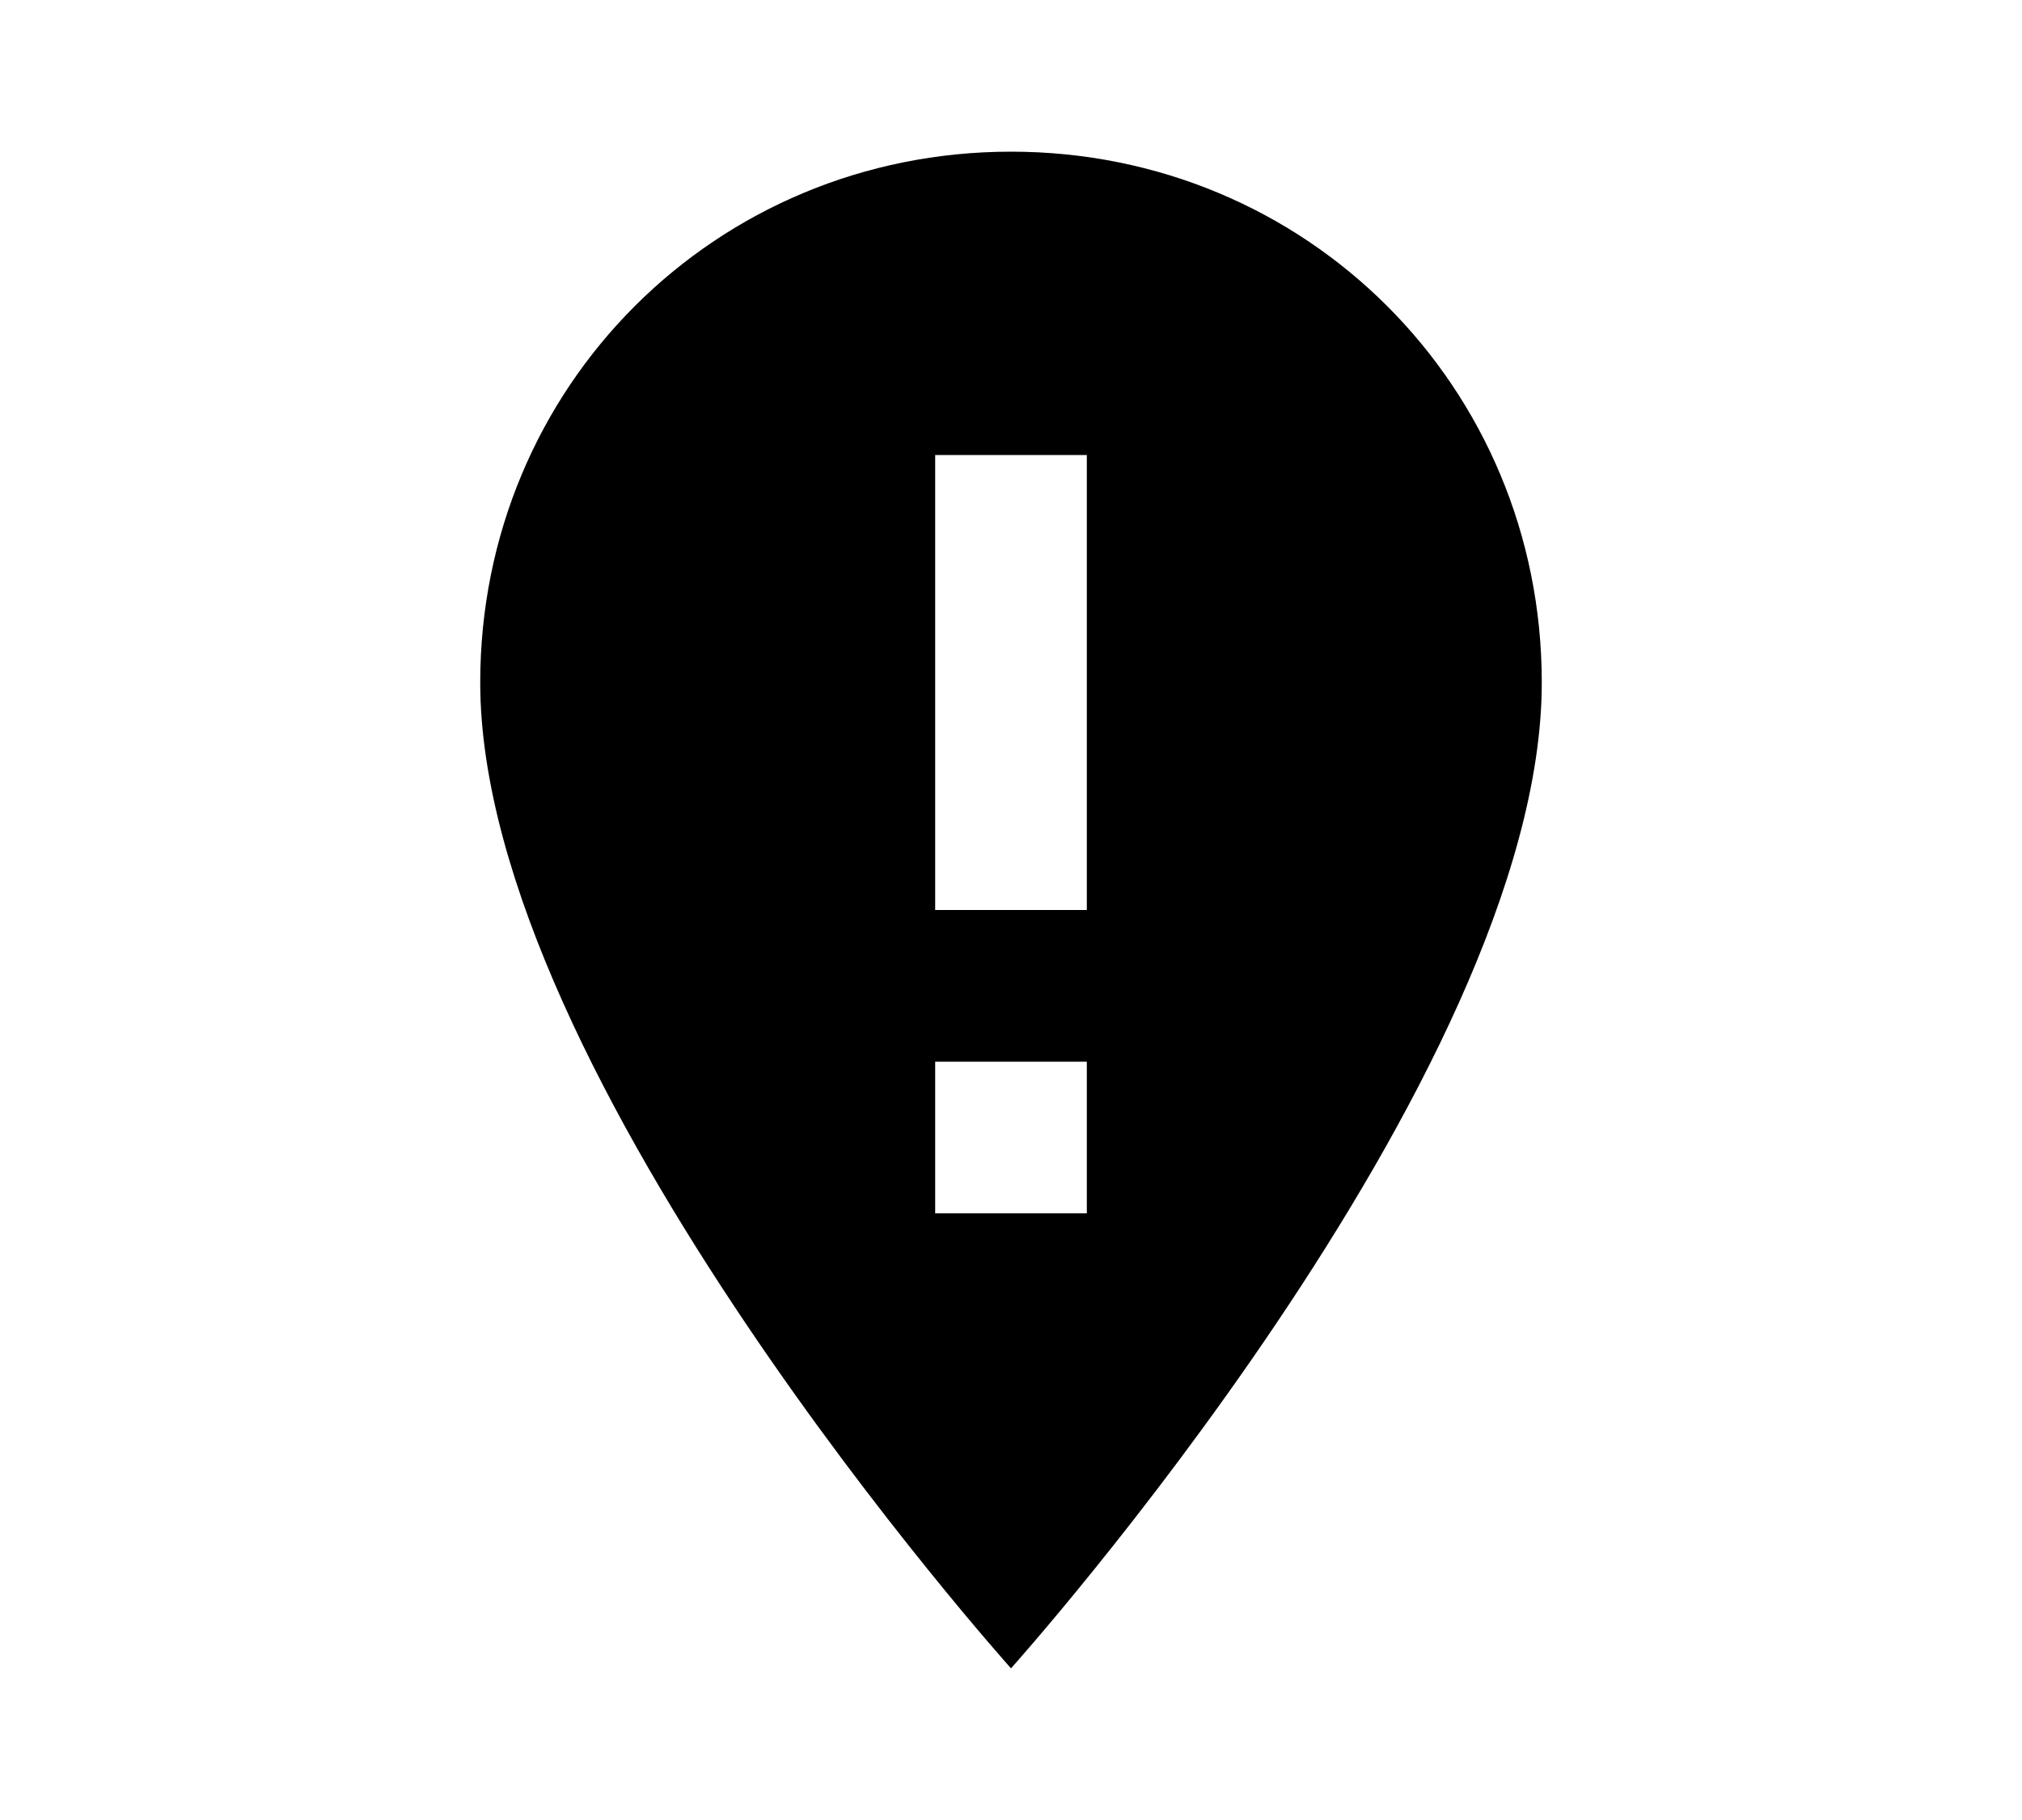 <svg xmlns="http://www.w3.org/2000/svg" width="2em" height="1.8em" viewBox="0 0 24 24"><path fill="black" d="M12 2c3.9 0 7 3.1 7 7c0 5.2-7 13-7 13S5 14.2 5 9c0-3.9 3.1-7 7-7m-1 4v6h2V6zm0 8v2h2v-2z"/></svg>